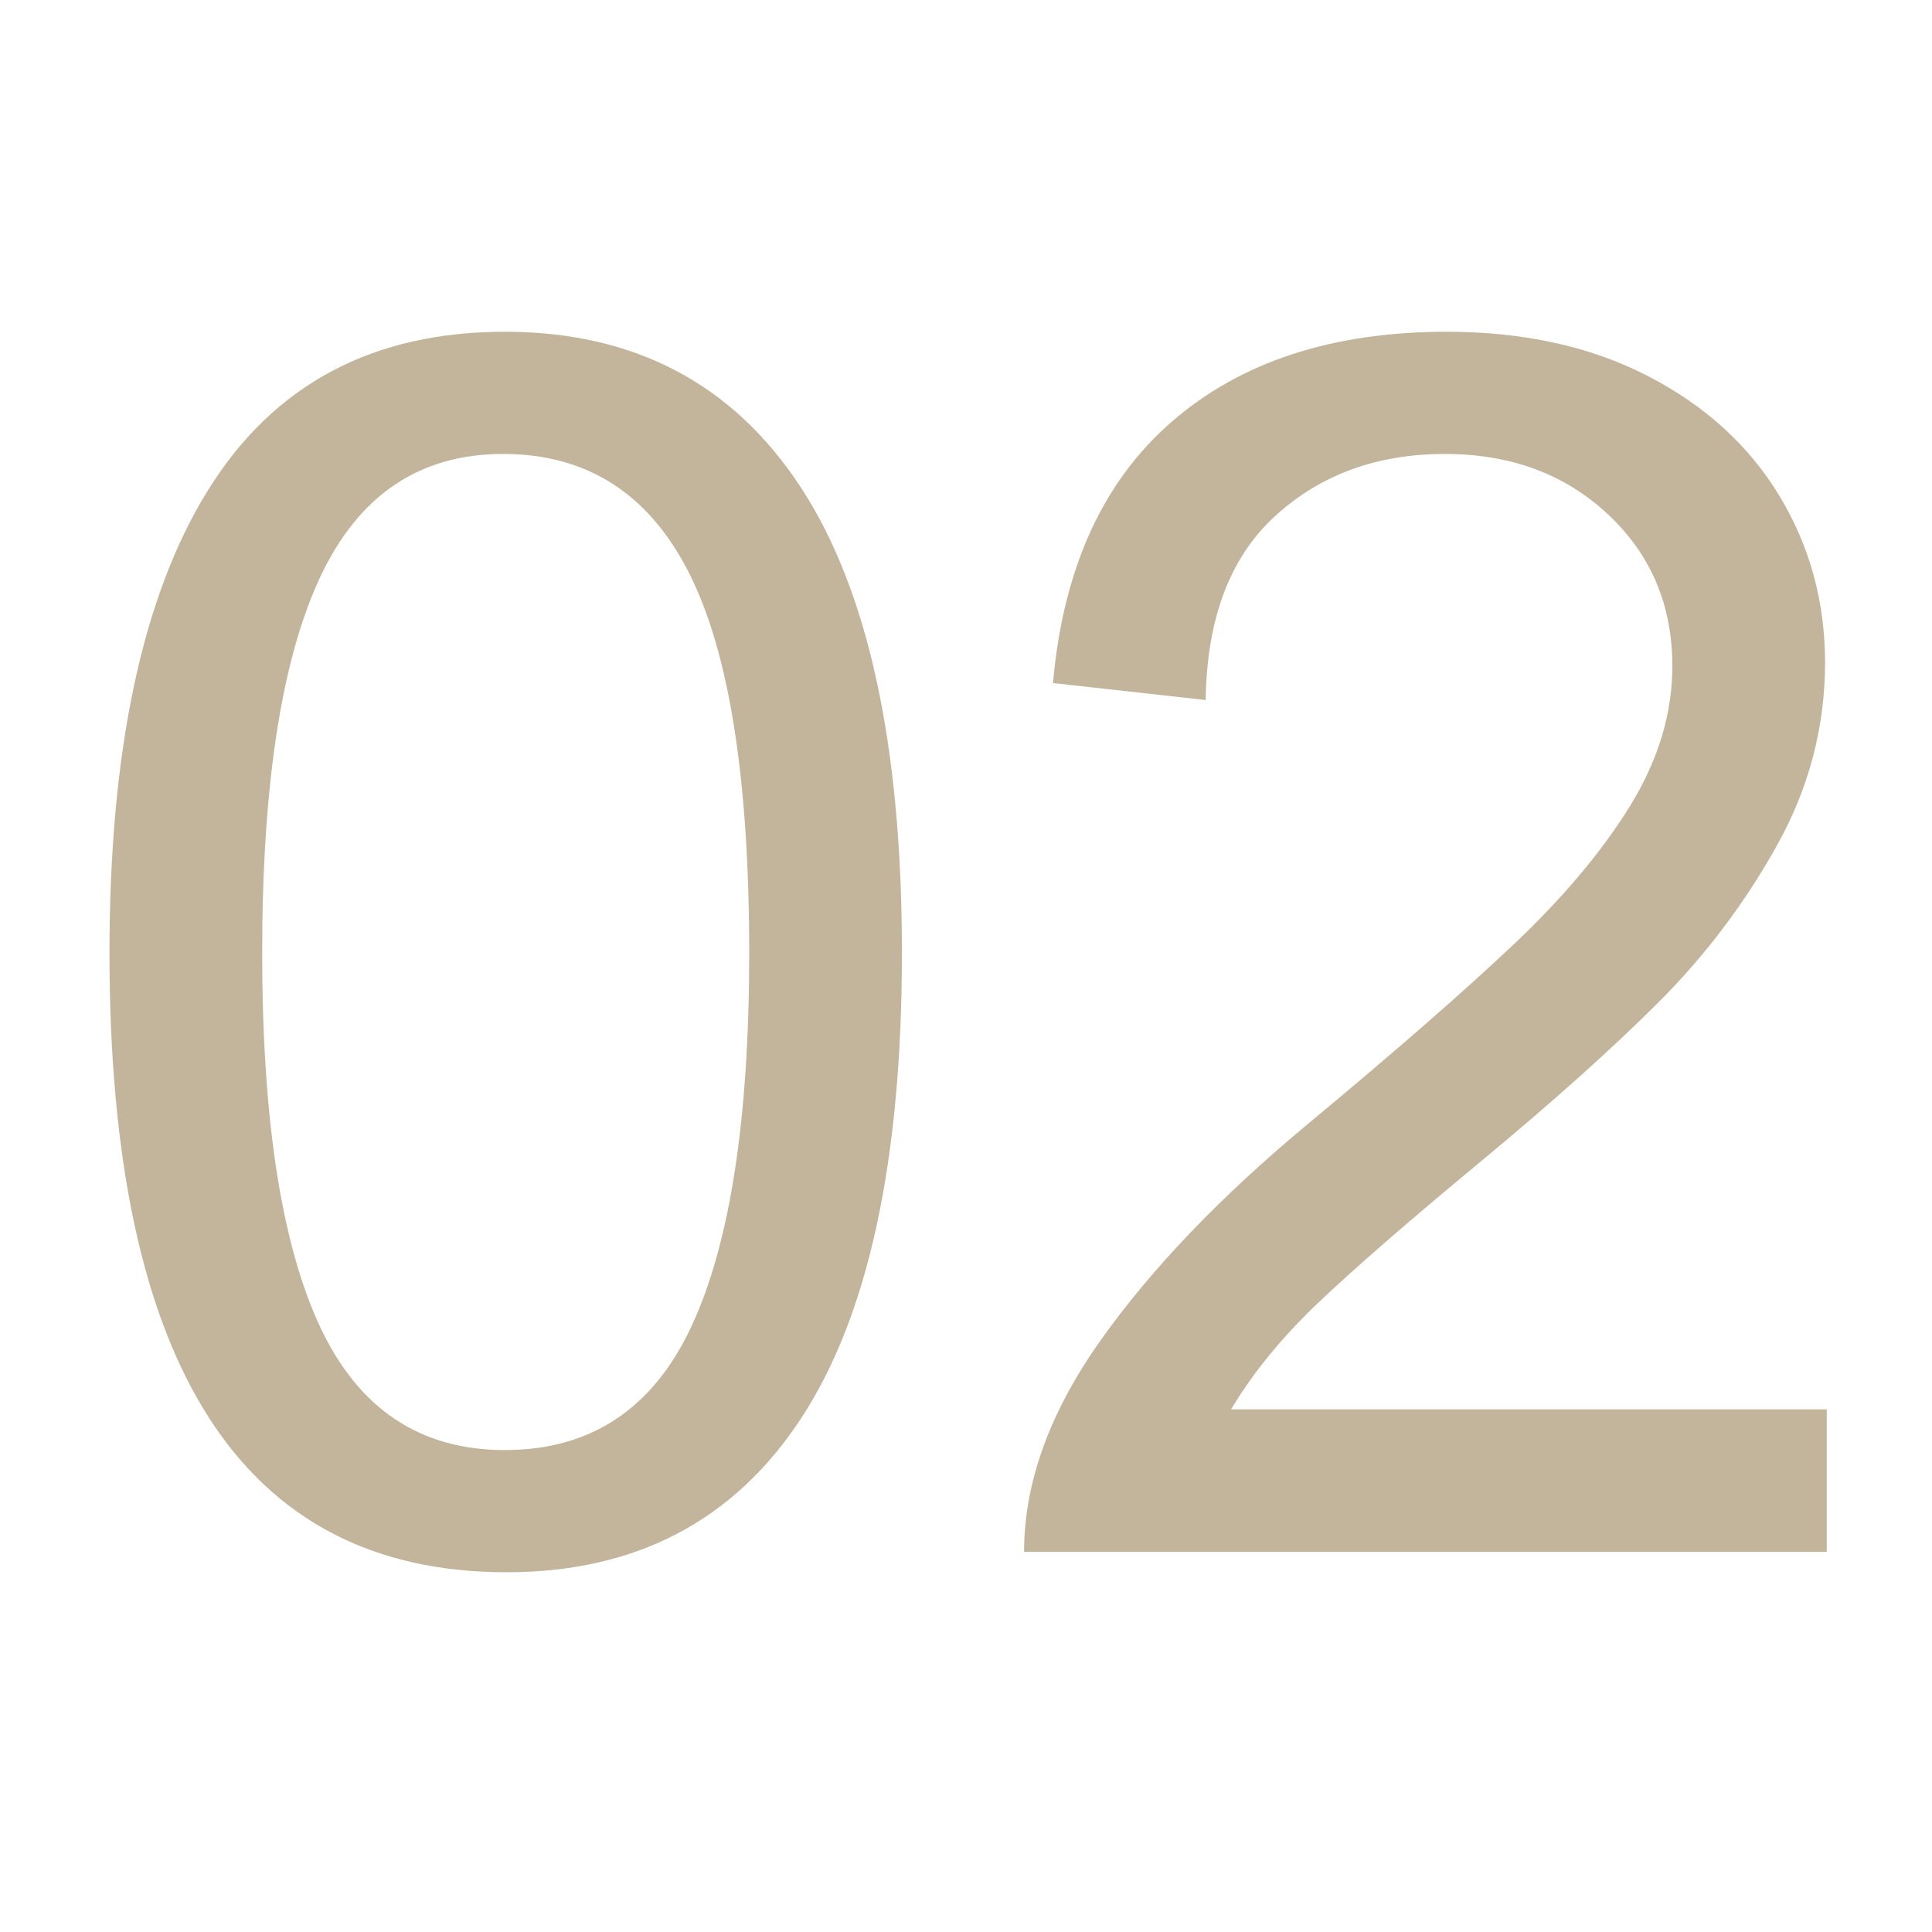 <svg xmlns="http://www.w3.org/2000/svg" xmlns:xlink="http://www.w3.org/1999/xlink" width="500" zoomAndPan="magnify" viewBox="0 0 375 375" height="500" preserveAspectRatio="xMidYMid meet" version="1.2"><defs/><g id="6fa6b02b09"><g style="fill:#c2b59b;fill-opacity:1;"><g transform="translate(6.422, 301.221)"><path style="stroke:none" d="M 91.562 -236.828 C 116.594 -236.828 135.695 -226.832 148.875 -206.844 C 162.051 -186.863 168.641 -156.672 168.641 -116.266 C 168.641 -75.867 162.102 -45.734 149.031 -25.859 C 135.969 -5.984 116.922 3.953 91.891 3.953 C 40.516 3.953 14.828 -36.117 14.828 -116.266 C 14.828 -155.578 21.191 -185.5 33.922 -206.031 C 46.66 -226.562 65.875 -236.828 91.562 -236.828 Z M 44.469 -116.266 C 44.469 -83.984 48.195 -59.828 55.656 -43.797 C 63.125 -27.773 75.094 -19.766 91.562 -19.766 C 108.25 -19.766 120.328 -27.773 127.797 -43.797 C 135.266 -59.828 139 -83.984 139 -116.266 C 139 -150.086 135.098 -174.68 127.297 -190.047 C 119.504 -205.422 107.484 -213.109 91.234 -213.109 C 74.984 -213.109 63.125 -205.094 55.656 -189.062 C 48.195 -173.031 44.469 -148.766 44.469 -116.266 Z M 44.469 -116.266 "/></g></g><g style="fill:#c2b59b;fill-opacity:1;"><g transform="translate(189.554, 301.221)"><path style="stroke:none" d="M 91.234 -236.828 C 106.172 -236.828 119.18 -233.969 130.266 -228.25 C 141.359 -222.539 149.867 -214.801 155.797 -205.031 C 161.723 -195.258 164.688 -184.445 164.688 -172.594 C 164.688 -160.07 161.555 -148.211 155.297 -137.016 C 149.035 -125.816 141.406 -115.719 132.406 -106.719 C 123.406 -97.719 111.879 -87.395 97.828 -75.75 C 83.773 -64.113 73.234 -54.945 66.203 -48.25 C 59.18 -41.551 53.582 -34.691 49.406 -27.672 L 165.016 -27.672 L 165.016 0 L 9.219 0 C 9.219 -13.395 14.156 -27.062 24.031 -41 C 33.914 -54.945 47.316 -68.945 64.234 -83 C 81.141 -97.051 94.422 -108.633 104.078 -117.75 C 113.742 -126.863 121.32 -135.863 126.812 -144.75 C 132.301 -153.645 135.047 -162.707 135.047 -171.938 C 135.047 -183.789 130.875 -193.613 122.531 -201.406 C 114.188 -209.207 103.645 -213.109 90.906 -213.109 C 77.727 -213.109 66.75 -209.098 57.969 -201.078 C 49.188 -193.066 44.688 -181.156 44.469 -165.344 L 14.828 -168.641 C 16.797 -190.816 24.477 -207.723 37.875 -219.359 C 51.27 -231.004 69.055 -236.828 91.234 -236.828 Z M 91.234 -236.828 "/></g></g></g></svg>